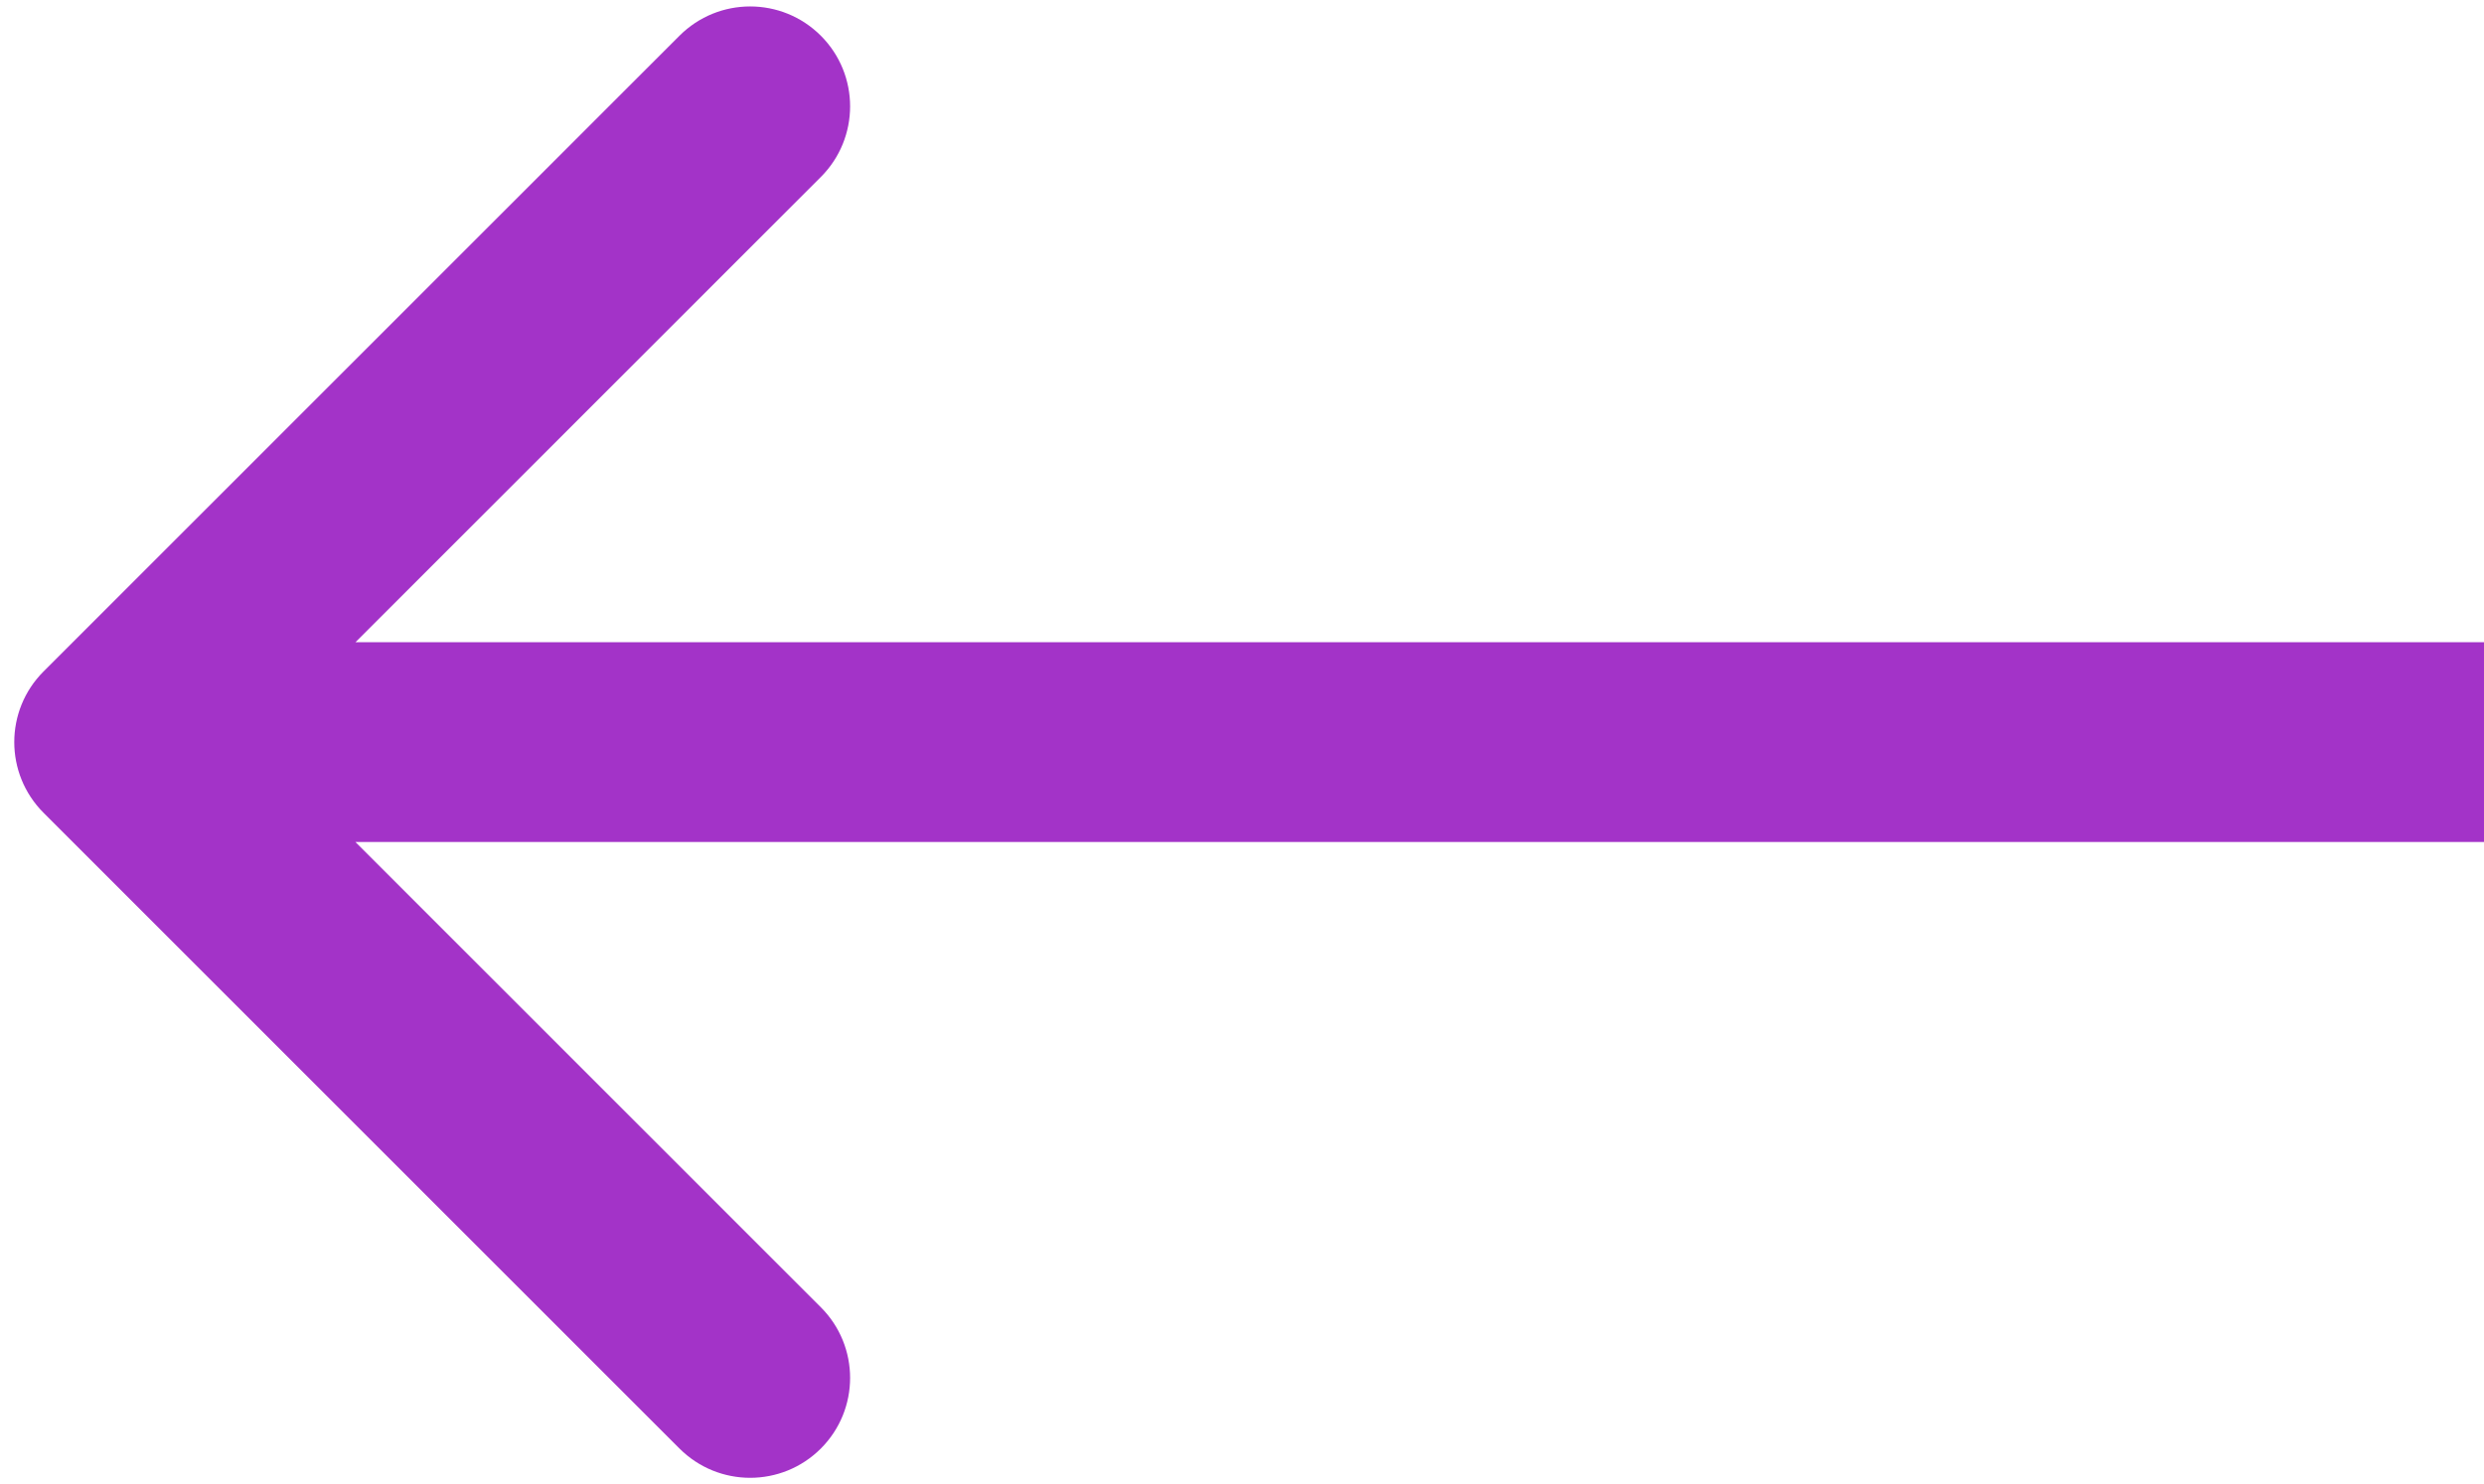 <svg width="87" height="52" viewBox="0 0 87 52" fill="none" xmlns="http://www.w3.org/2000/svg">
<path d="M1.525 23.525C0.158 24.892 0.158 27.108 1.525 28.475L23.799 50.749C25.166 52.116 27.382 52.116 28.749 50.749C30.116 49.382 30.116 47.166 28.749 45.799L8.95 26L28.749 6.201C30.116 4.834 30.116 2.618 28.749 1.251C27.382 -0.116 25.166 -0.116 23.799 1.251L1.525 23.525ZM87 26L87 22.5L4 22.5L4 26L4 29.5L87 29.5L87 26Z" fill="#A333C8"/>
</svg>
